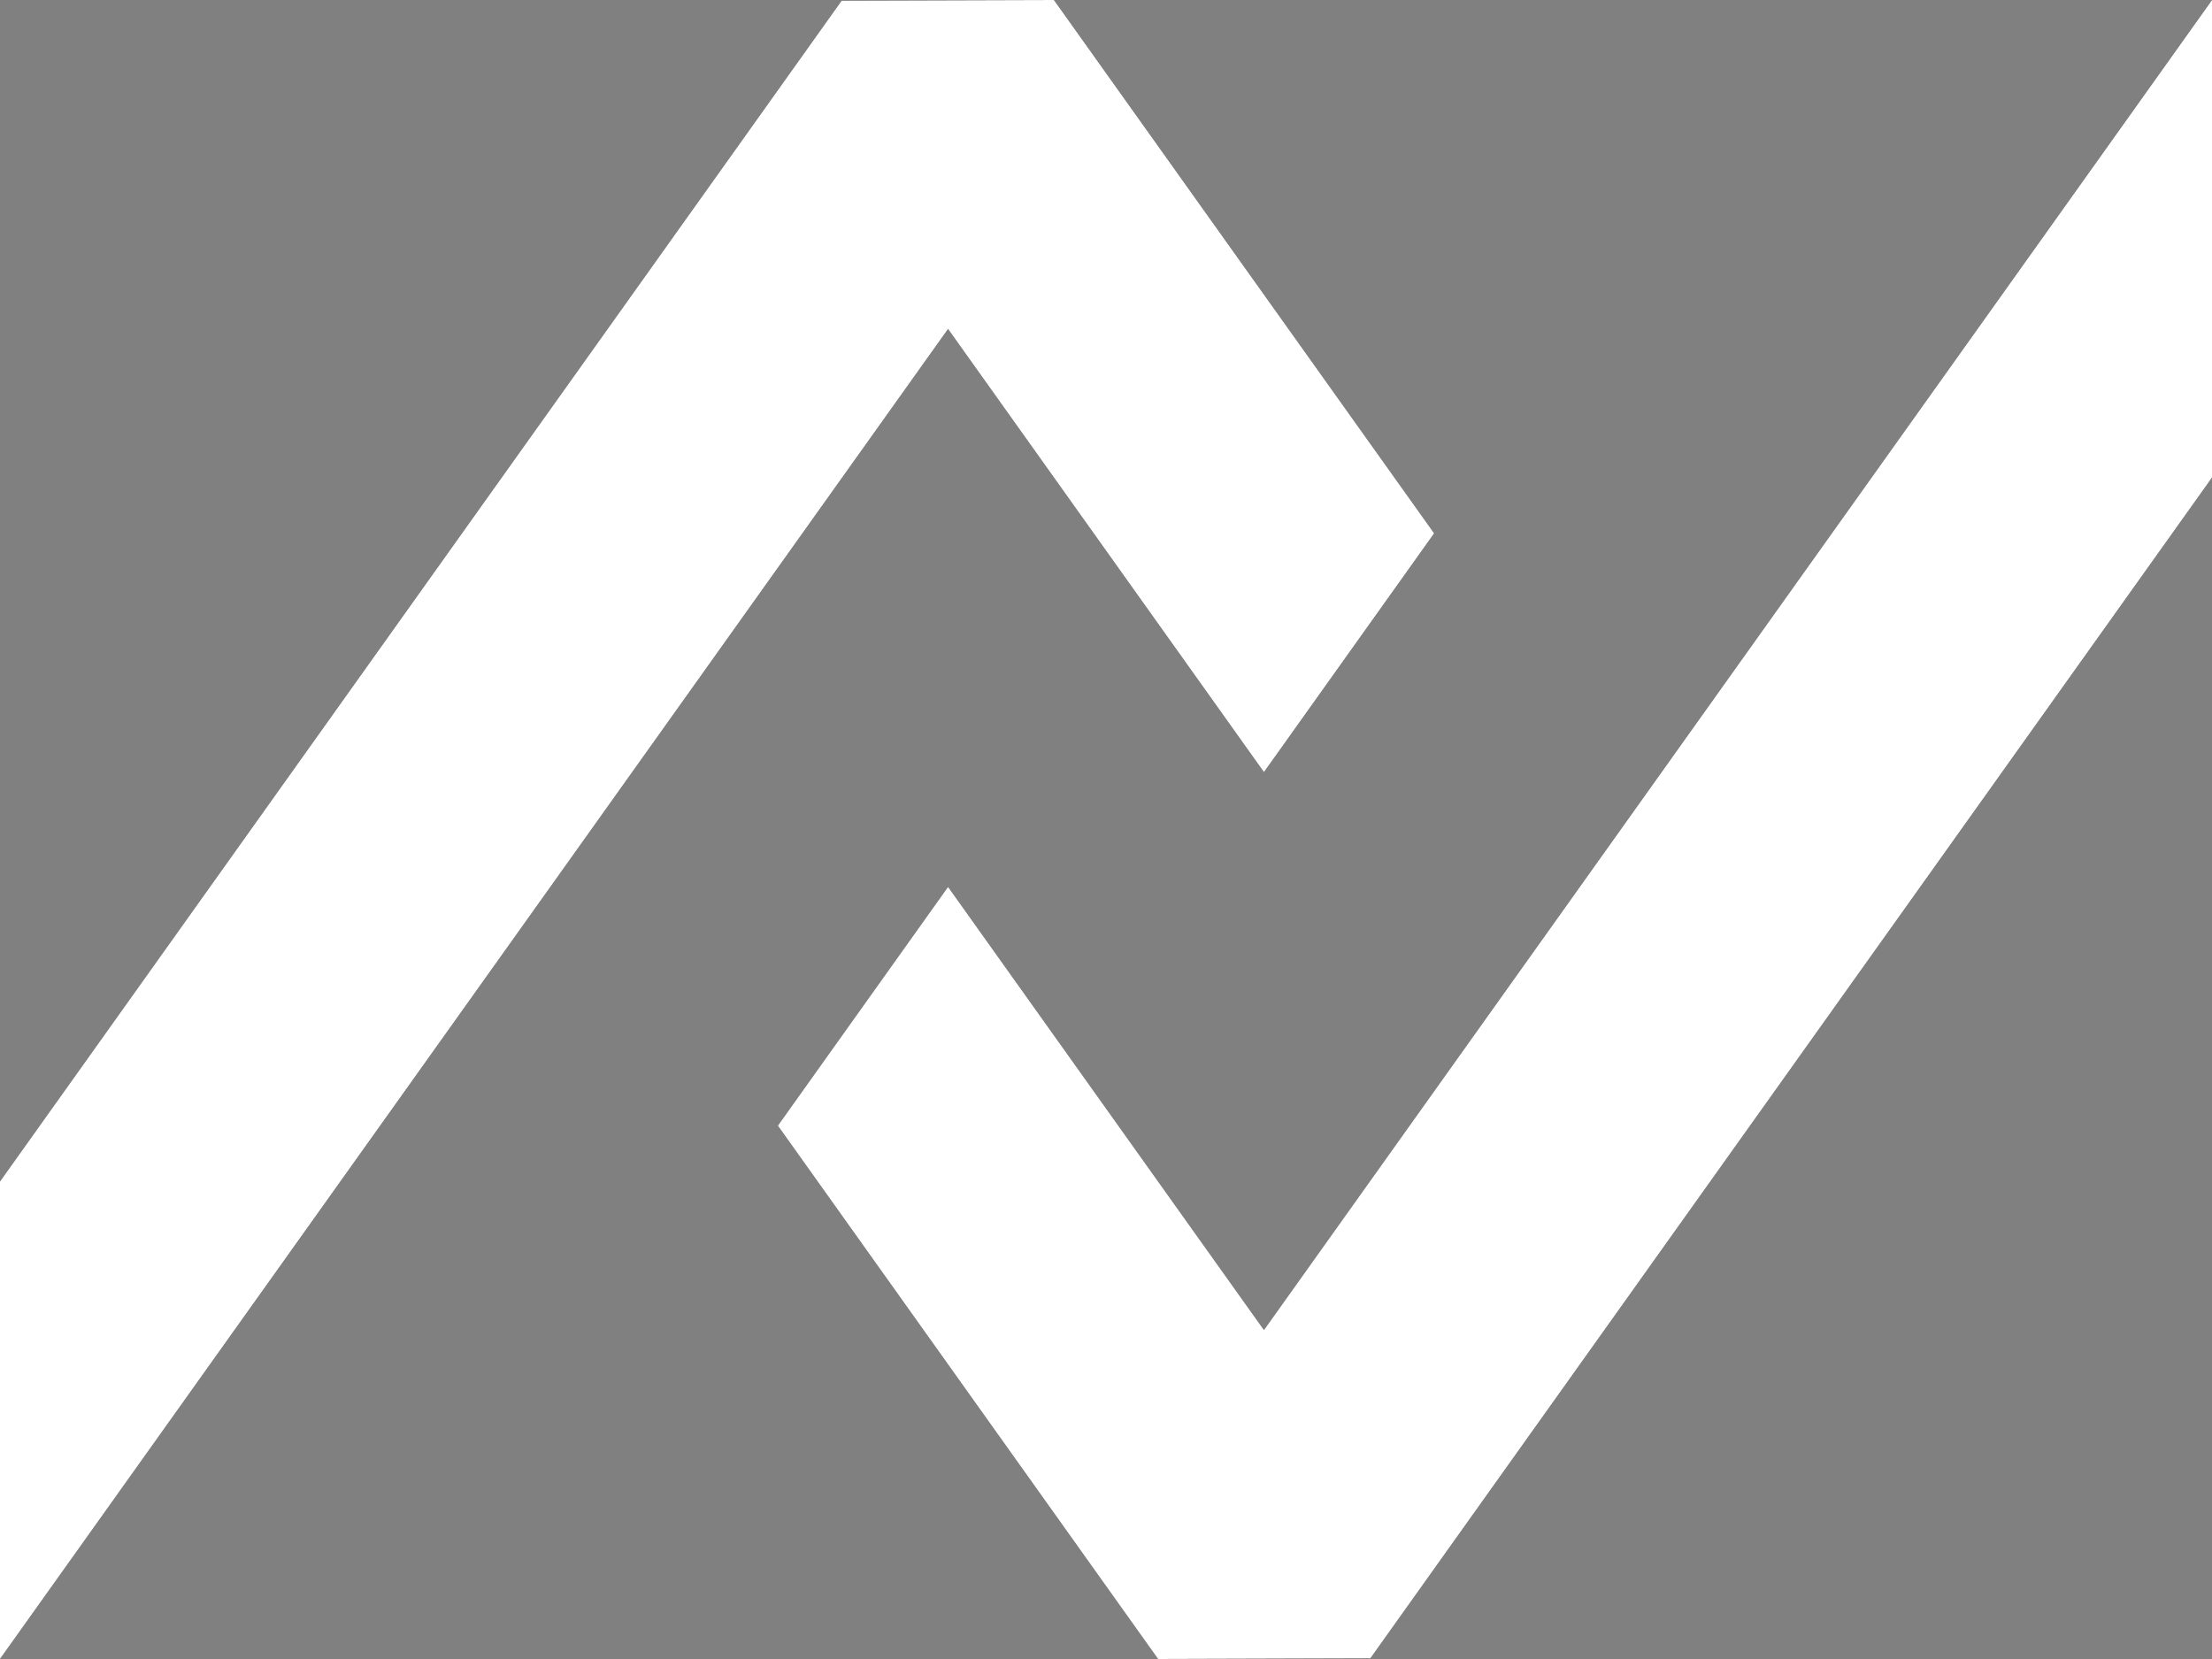 <svg xmlns="http://www.w3.org/2000/svg" version="1.1" xmlns:xlink="http://www.w3.org/1999/xlink" width="207" height="155.25"><rect width="100%" height="100%" fill="#808080" stroke="none"/><svg id="SvgjsSvg1045" data-name="Warstwa 2" xmlns="http://www.w3.org/2000/svg" viewBox="0 0 207 155.25">
  <defs>
    <style>
      .cls-1 {
        fill: #111;
      }

      .cls-2 {
        fill: #fff;
      }
    </style>
  </defs>
  <g id="SvgjsG1044" data-name="Warstwa 1">
    <g>
      <g>
        <polygon class="cls-1" points="118.28 72.26 134.21 49.91 98.63 0 78.76 .06 0 110.56 0 155.25 88.72 30.79 118.28 72.26"></polygon>
        <polygon class="cls-1" points="118.28 124.46 88.72 82.99 72.79 105.34 108.37 155.25 128.24 155.19 206.57 45.3 207 44.69 207 0 118.28 124.46"></polygon>
      </g>
      <g>
        <polygon class="cls-2" points="118.28 72.26 134.21 49.91 98.63 0 78.76 .06 0 110.56 0 155.25 88.72 30.79 118.28 72.26"></polygon>
        <polygon class="cls-2" points="118.28 124.46 88.72 82.99 72.79 105.34 108.37 155.25 128.24 155.19 206.57 45.3 207 44.69 207 0 118.28 124.46"></polygon>
      </g>
    </g>
  </g>
</svg><style>@media (prefers-color-scheme: light) { :root { filter: contrast(1) brightness(0.1); } }
@media (prefers-color-scheme: dark) { :root { filter: contrast(0.385) brightness(4.5); } }
</style></svg>
